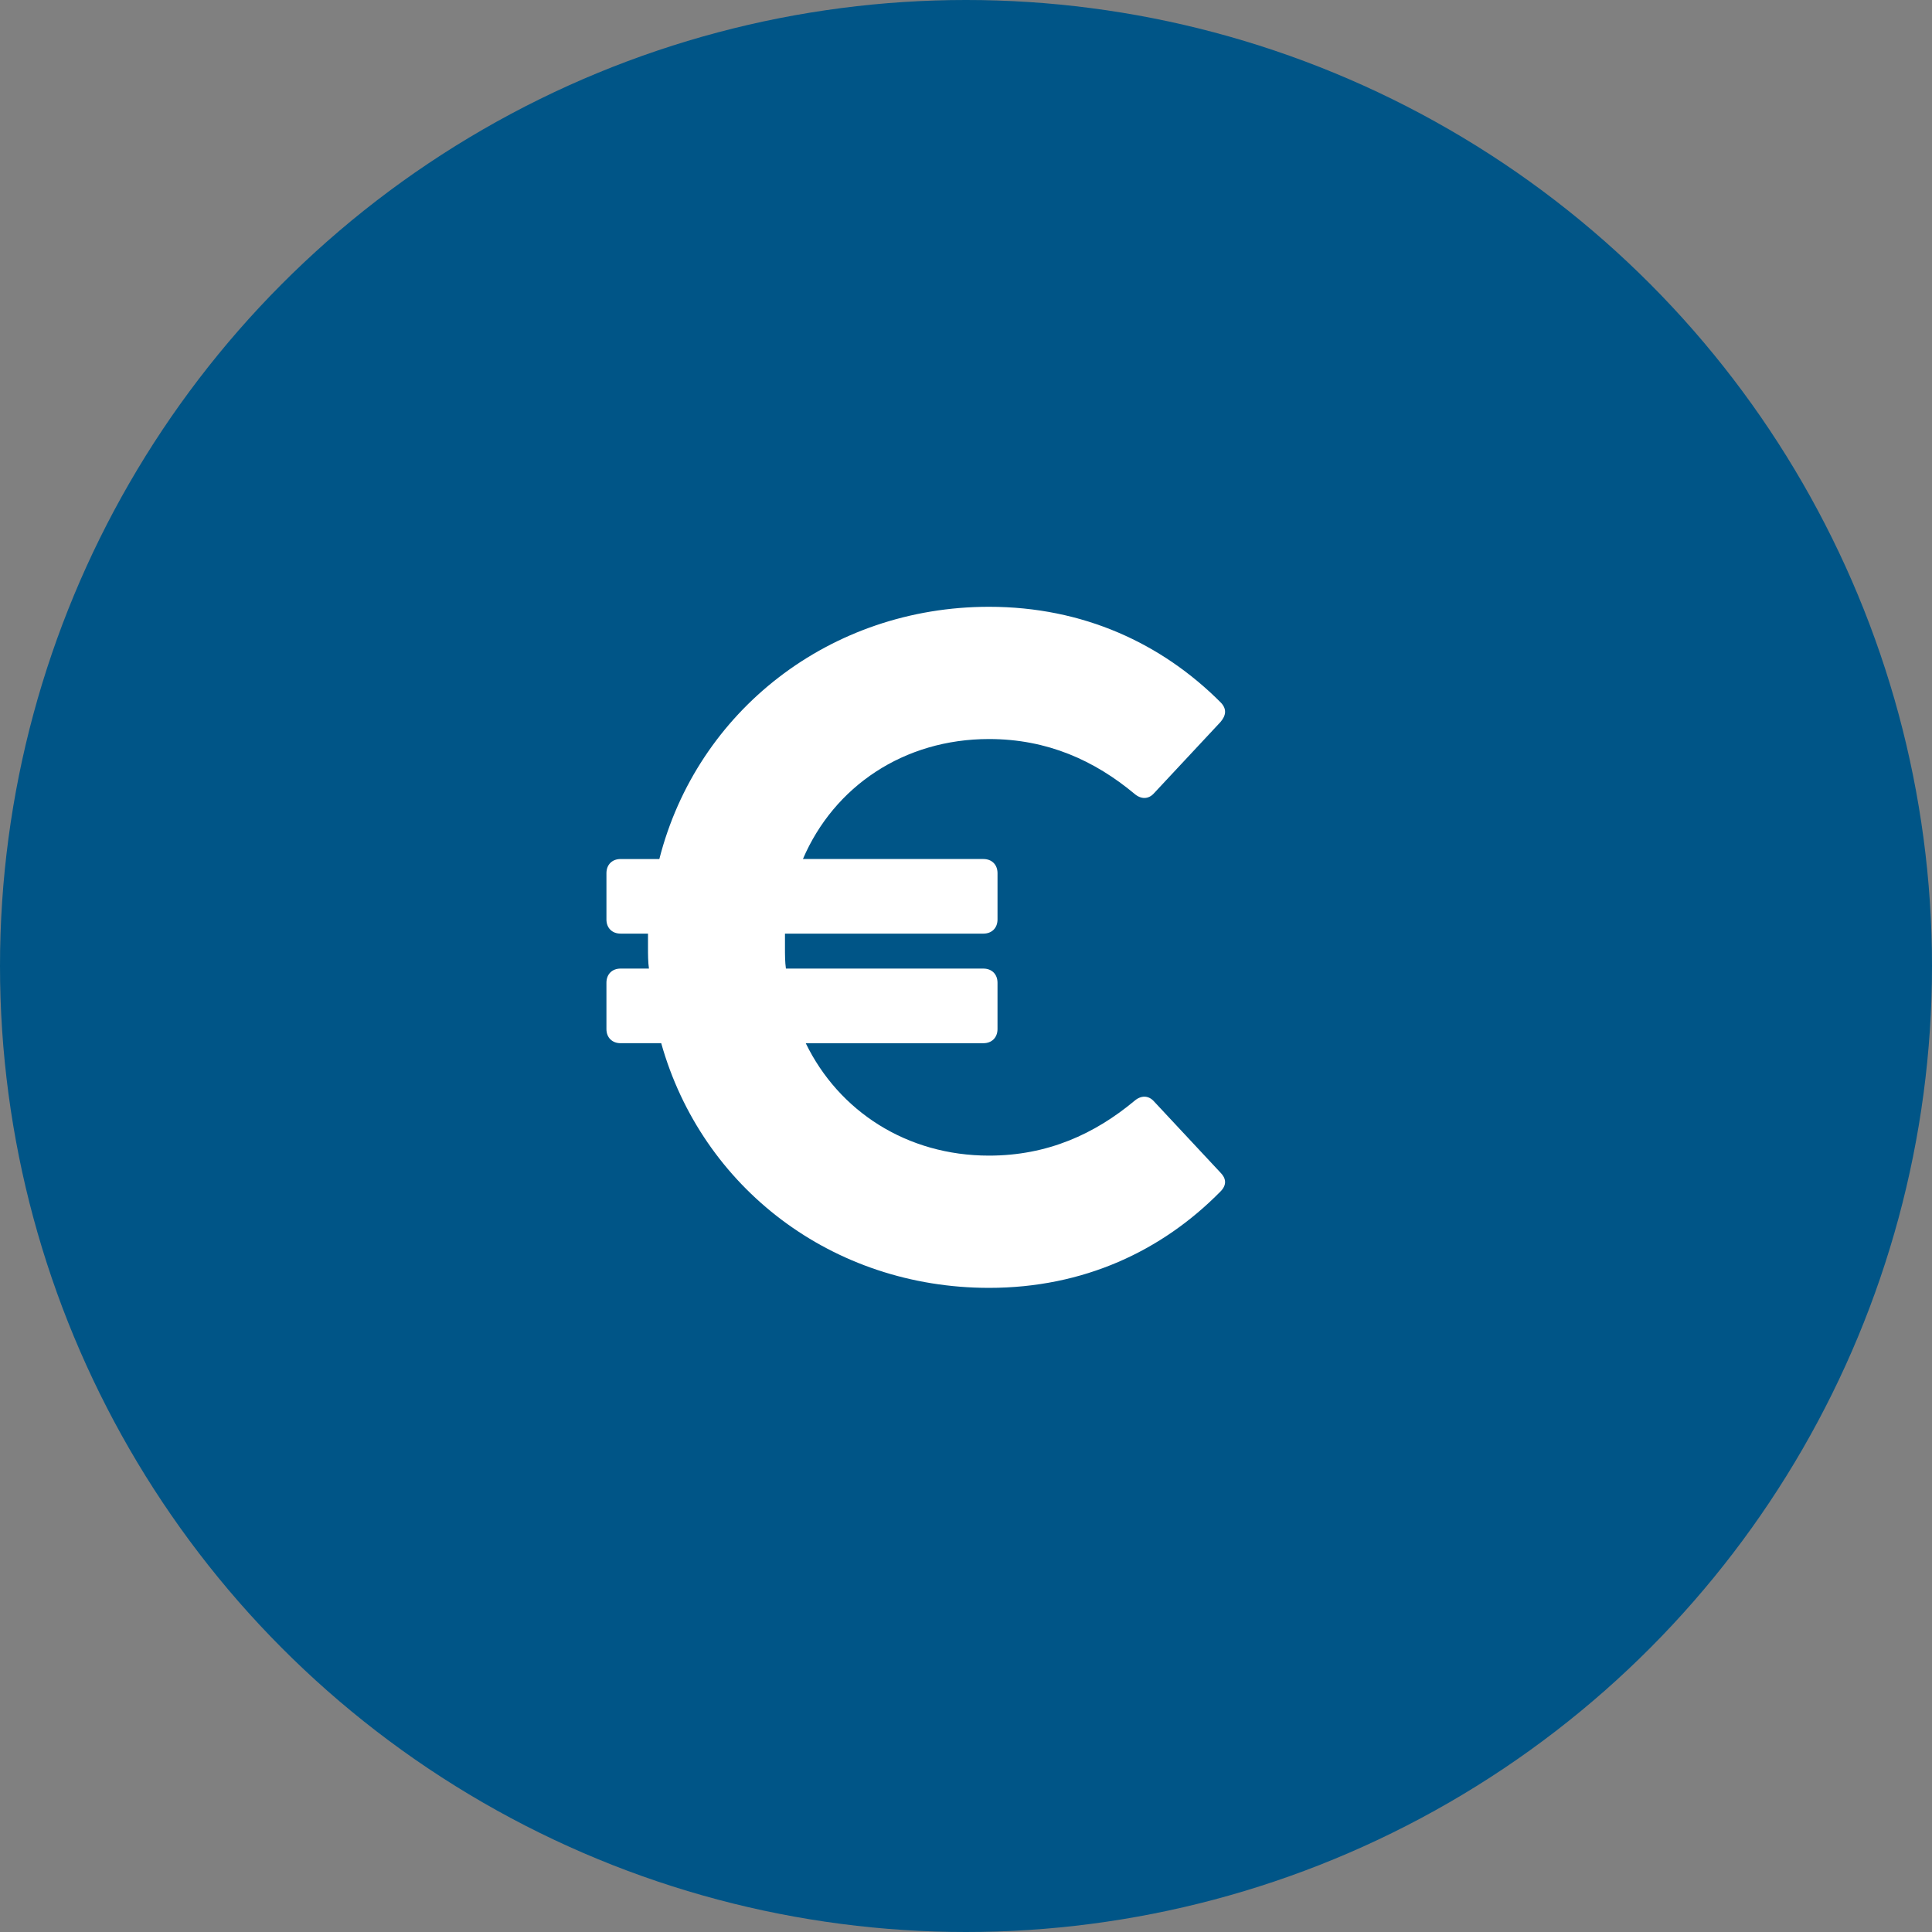<?xml version="1.0" encoding="UTF-8"?> <svg xmlns="http://www.w3.org/2000/svg" version="1.1" viewBox="0 0 227 227"><rect x="0" y="0" width="227" height="227" fill="#808080" stroke="none"/><defs><style> .cls-1 { isolation: isolate; } .cls-2 { fill: #005587; } .cls-3 { fill: #fff; } </style></defs><g><g id="Ebene_1"><circle id="Ellipse_55" class="cls-2" cx="113.5" cy="113.5" r="113.5"></circle><g id="_" class="cls-1"><g class="cls-1"><path class="cls-3" d="M71.254,108.034v-5.439c0-.998.666-1.664,1.665-1.664h4.551c4.439-17.426,20.09-29.636,38.736-29.636,11.099,0,20.312,4.329,27.193,11.211.776.776.666,1.554,0,2.33l-7.77,8.325c-.666.776-1.555.776-2.331.11-4.662-3.885-10.212-6.438-17.093-6.438-9.989,0-18.203,5.55-21.865,14.097h21.199c.999,0,1.665.666,1.665,1.664v5.439c0,.998-.666,1.664-1.665,1.664h-23.309v1.665c0,.777,0,1.665.111,2.442h23.197c.999,0,1.665.666,1.665,1.665v5.438c0,.999-.666,1.665-1.665,1.665h-20.867c3.885,7.991,11.877,13.208,21.533,13.208,6.881,0,12.431-2.553,17.093-6.438.776-.666,1.665-.666,2.331.11l7.77,8.324c.666.666.776,1.443,0,2.221-6.882,6.992-16.095,11.321-27.193,11.321-18.425,0-33.742-11.766-38.515-28.747h-4.772c-.999,0-1.665-.666-1.665-1.665v-5.438c0-.999.666-1.665,1.665-1.665h3.33c-.111-.777-.111-1.665-.111-2.442v-1.665h-3.219c-.999,0-1.665-.666-1.665-1.664Z"></path></g></g></g></g></svg> 